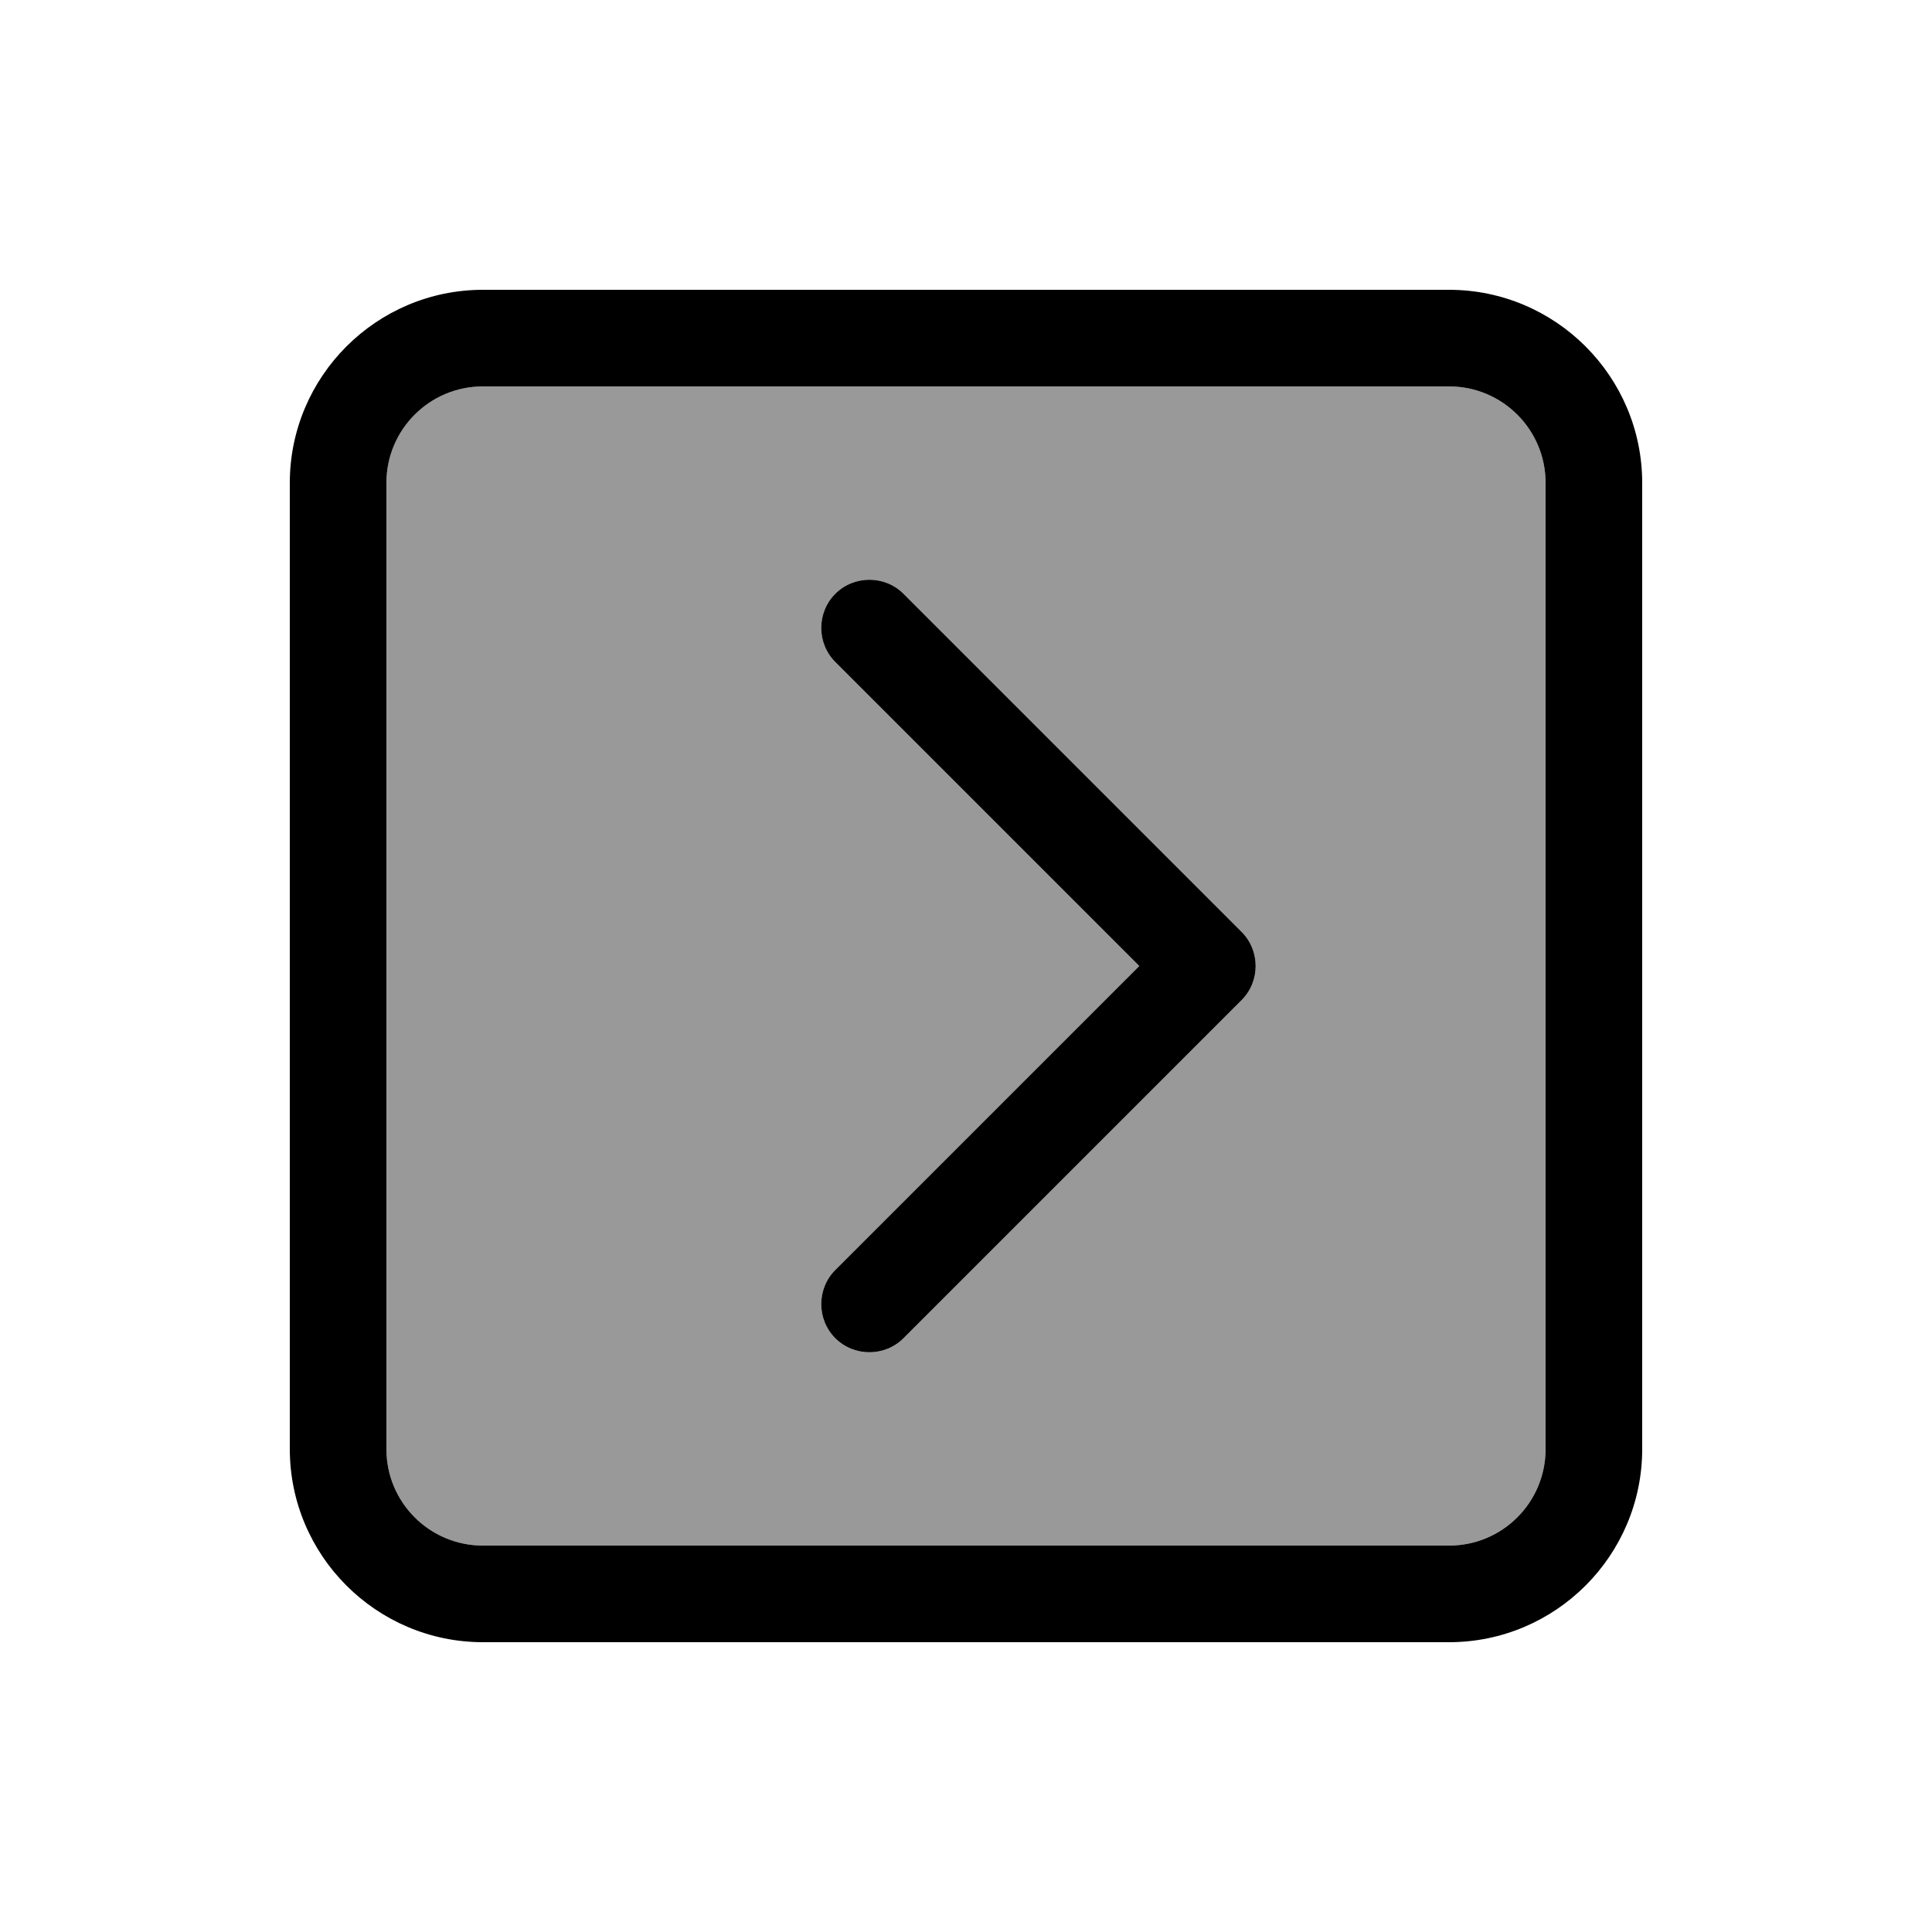 <svg xmlns="http://www.w3.org/2000/svg" viewBox="0 0 640 640"><!--! Font Awesome Pro 7.1.0 by @fontawesome - https://fontawesome.com License - https://fontawesome.com/license (Commercial License) Copyright 2025 Fonticons, Inc. --><path opacity=".4" fill="currentColor" d="M128 160L128 480C128 497.7 142.3 512 160 512L480 512C497.7 512 512 497.7 512 480L512 160C512 142.3 497.7 128 480 128L160 128C142.3 128 128 142.3 128 160zM276.7 196.7C282.9 190.5 293.1 190.5 299.3 196.7L411.3 308.7C417.5 314.9 417.5 325.1 411.3 331.3L299.3 443.3C293.1 449.5 282.9 449.5 276.7 443.3C270.5 437.1 270.5 426.9 276.7 420.7L377.4 320L276.7 219.3C270.5 213.1 270.5 202.9 276.7 196.7z"/><path fill="currentColor" d="M512 160C512 142.3 497.7 128 480 128L160 128C142.3 128 128 142.3 128 160L128 480C128 497.7 142.3 512 160 512L480 512C497.7 512 512 497.7 512 480L512 160zM480 96C515.3 96 544 124.7 544 160L544 480C544 515.3 515.3 544 480 544L160 544C124.7 544 96 515.3 96 480L96 160C96 124.7 124.7 96 160 96L480 96zM411.3 331.3L299.3 443.3C293.1 449.5 282.9 449.5 276.7 443.3C270.5 437.1 270.5 426.9 276.7 420.7L377.4 320L276.7 219.3C270.5 213.1 270.5 202.9 276.7 196.7C282.9 190.5 293.1 190.5 299.3 196.7L411.3 308.7C417.5 314.9 417.5 325.1 411.3 331.3z"/></svg>